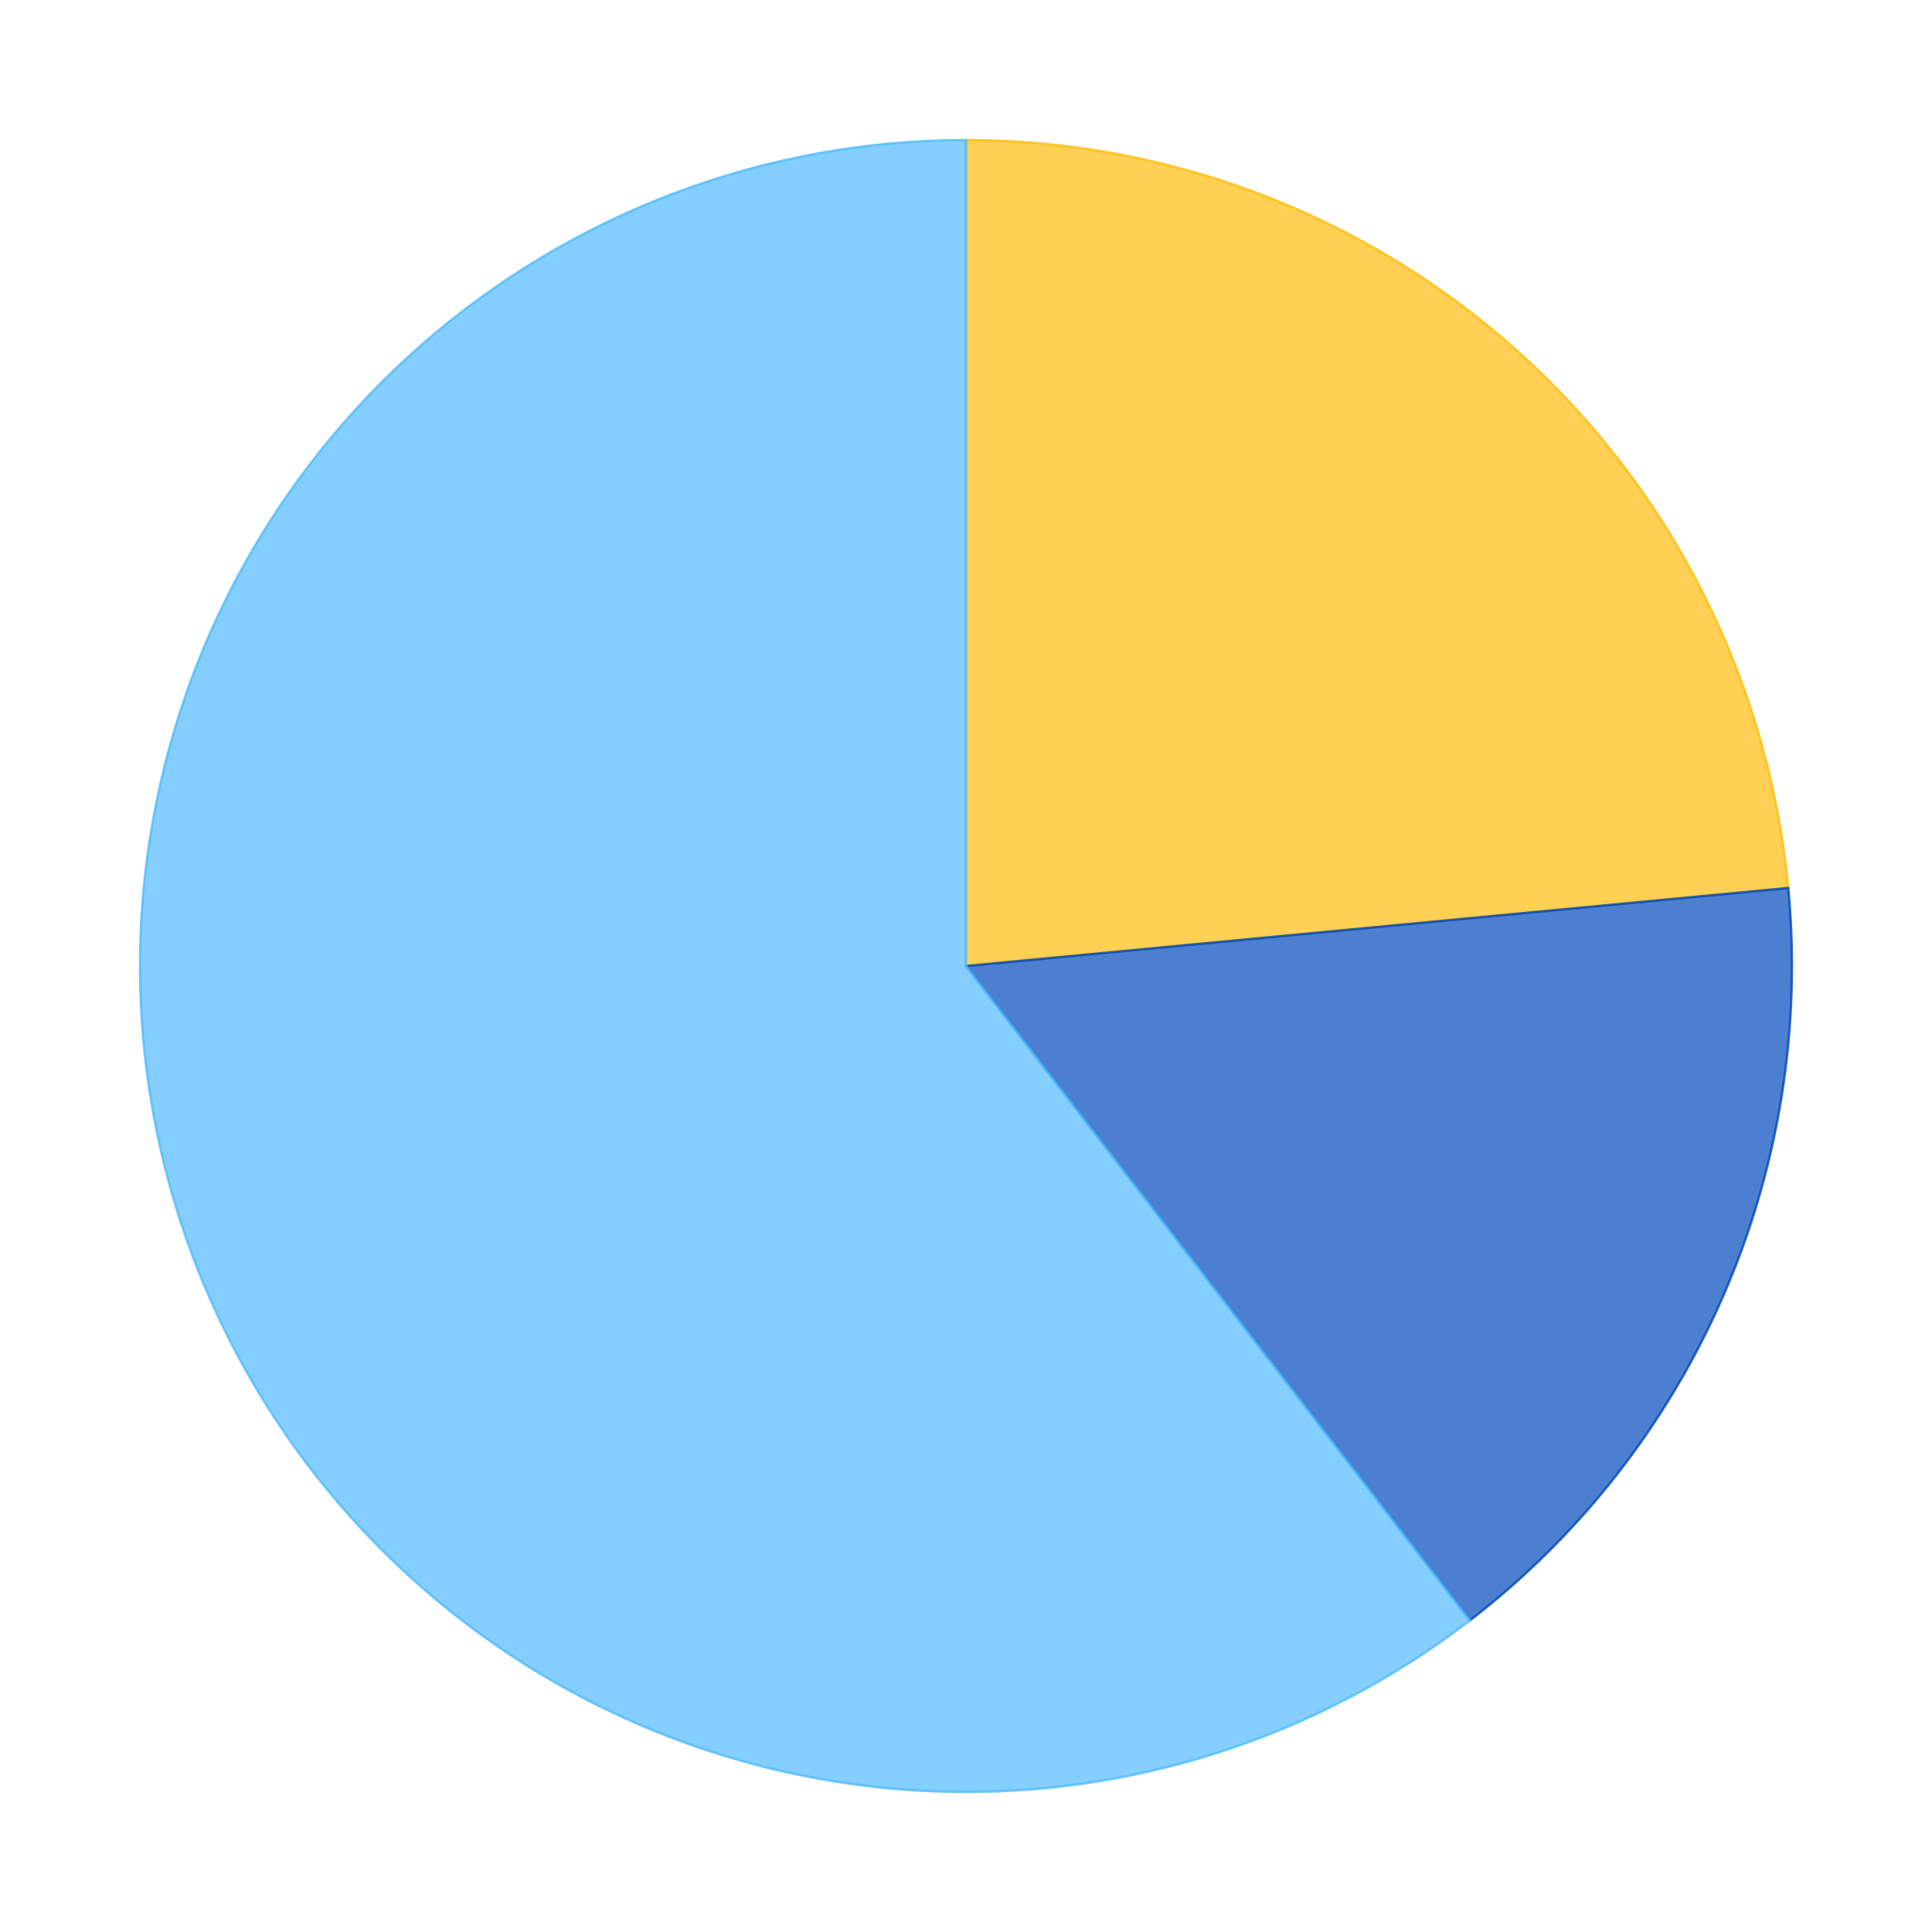 <?xml version='1.0' encoding='utf-8'?>
<svg xmlns="http://www.w3.org/2000/svg" xmlns:xlink="http://www.w3.org/1999/xlink" id="chart-59572d77-5c38-41ea-b76e-3474da715da7" class="pygal-chart" viewBox="0 0 800 800"><!--Generated with pygal 2.4.0 (lxml) ©Kozea 2012-2016 on 2023-01-02--><!--http://pygal.org--><!--http://github.com/Kozea/pygal--><defs><style type="text/css">#chart-59572d77-5c38-41ea-b76e-3474da715da7{-webkit-user-select:none;-webkit-font-smoothing:antialiased;font-family:Consolas,"Liberation Mono",Menlo,Courier,monospace}#chart-59572d77-5c38-41ea-b76e-3474da715da7 .title{font-family:Consolas,"Liberation Mono",Menlo,Courier,monospace;font-size:16px}#chart-59572d77-5c38-41ea-b76e-3474da715da7 .legends .legend text{font-family:Consolas,"Liberation Mono",Menlo,Courier,monospace;font-size:14px}#chart-59572d77-5c38-41ea-b76e-3474da715da7 .axis text{font-family:Consolas,"Liberation Mono",Menlo,Courier,monospace;font-size:10px}#chart-59572d77-5c38-41ea-b76e-3474da715da7 .axis text.major{font-family:Consolas,"Liberation Mono",Menlo,Courier,monospace;font-size:10px}#chart-59572d77-5c38-41ea-b76e-3474da715da7 .text-overlay text.value{font-family:Consolas,"Liberation Mono",Menlo,Courier,monospace;font-size:16px}#chart-59572d77-5c38-41ea-b76e-3474da715da7 .text-overlay text.label{font-family:Consolas,"Liberation Mono",Menlo,Courier,monospace;font-size:10px}#chart-59572d77-5c38-41ea-b76e-3474da715da7 .tooltip{font-family:Consolas,"Liberation Mono",Menlo,Courier,monospace;font-size:14px}#chart-59572d77-5c38-41ea-b76e-3474da715da7 text.no_data{font-family:Consolas,"Liberation Mono",Menlo,Courier,monospace;font-size:64px}
#chart-59572d77-5c38-41ea-b76e-3474da715da7{background-color:transparent}#chart-59572d77-5c38-41ea-b76e-3474da715da7 path,#chart-59572d77-5c38-41ea-b76e-3474da715da7 line,#chart-59572d77-5c38-41ea-b76e-3474da715da7 rect,#chart-59572d77-5c38-41ea-b76e-3474da715da7 circle{-webkit-transition:150ms;-moz-transition:150ms;transition:150ms}#chart-59572d77-5c38-41ea-b76e-3474da715da7 .graph &gt; .background{fill:transparent}#chart-59572d77-5c38-41ea-b76e-3474da715da7 .plot &gt; .background{fill:rgba(255,255,255,1)}#chart-59572d77-5c38-41ea-b76e-3474da715da7 .graph{fill:rgba(0,0,0,.87)}#chart-59572d77-5c38-41ea-b76e-3474da715da7 text.no_data{fill:rgba(0,0,0,1)}#chart-59572d77-5c38-41ea-b76e-3474da715da7 .title{fill:rgba(0,0,0,1)}#chart-59572d77-5c38-41ea-b76e-3474da715da7 .legends .legend text{fill:rgba(0,0,0,.87)}#chart-59572d77-5c38-41ea-b76e-3474da715da7 .legends .legend:hover text{fill:rgba(0,0,0,1)}#chart-59572d77-5c38-41ea-b76e-3474da715da7 .axis .line{stroke:rgba(0,0,0,1)}#chart-59572d77-5c38-41ea-b76e-3474da715da7 .axis .guide.line{stroke:rgba(0,0,0,.54)}#chart-59572d77-5c38-41ea-b76e-3474da715da7 .axis .major.line{stroke:rgba(0,0,0,.87)}#chart-59572d77-5c38-41ea-b76e-3474da715da7 .axis text.major{fill:rgba(0,0,0,1)}#chart-59572d77-5c38-41ea-b76e-3474da715da7 .axis.y .guides:hover .guide.line,#chart-59572d77-5c38-41ea-b76e-3474da715da7 .line-graph .axis.x .guides:hover .guide.line,#chart-59572d77-5c38-41ea-b76e-3474da715da7 .stackedline-graph .axis.x .guides:hover .guide.line,#chart-59572d77-5c38-41ea-b76e-3474da715da7 .xy-graph .axis.x .guides:hover .guide.line{stroke:rgba(0,0,0,1)}#chart-59572d77-5c38-41ea-b76e-3474da715da7 .axis .guides:hover text{fill:rgba(0,0,0,1)}#chart-59572d77-5c38-41ea-b76e-3474da715da7 .reactive{fill-opacity:.7;stroke-opacity:.8}#chart-59572d77-5c38-41ea-b76e-3474da715da7 .ci{stroke:rgba(0,0,0,.87)}#chart-59572d77-5c38-41ea-b76e-3474da715da7 .reactive.active,#chart-59572d77-5c38-41ea-b76e-3474da715da7 .active .reactive{fill-opacity:.8;stroke-opacity:.9;stroke-width:4}#chart-59572d77-5c38-41ea-b76e-3474da715da7 .ci .reactive.active{stroke-width:1.5}#chart-59572d77-5c38-41ea-b76e-3474da715da7 .series text{fill:rgba(0,0,0,1)}#chart-59572d77-5c38-41ea-b76e-3474da715da7 .tooltip rect{fill:rgba(255,255,255,1);stroke:rgba(0,0,0,1);-webkit-transition:opacity 150ms;-moz-transition:opacity 150ms;transition:opacity 150ms}#chart-59572d77-5c38-41ea-b76e-3474da715da7 .tooltip .label{fill:rgba(0,0,0,.87)}#chart-59572d77-5c38-41ea-b76e-3474da715da7 .tooltip .label{fill:rgba(0,0,0,.87)}#chart-59572d77-5c38-41ea-b76e-3474da715da7 .tooltip .legend{font-size:.8em;fill:rgba(0,0,0,.54)}#chart-59572d77-5c38-41ea-b76e-3474da715da7 .tooltip .x_label{font-size:.6em;fill:rgba(0,0,0,1)}#chart-59572d77-5c38-41ea-b76e-3474da715da7 .tooltip .xlink{font-size:.5em;text-decoration:underline}#chart-59572d77-5c38-41ea-b76e-3474da715da7 .tooltip .value{font-size:1.5em}#chart-59572d77-5c38-41ea-b76e-3474da715da7 .bound{font-size:.5em}#chart-59572d77-5c38-41ea-b76e-3474da715da7 .max-value{font-size:.75em;fill:rgba(0,0,0,.54)}#chart-59572d77-5c38-41ea-b76e-3474da715da7 .map-element{fill:rgba(255,255,255,1);stroke:rgba(0,0,0,.54) !important}#chart-59572d77-5c38-41ea-b76e-3474da715da7 .map-element .reactive{fill-opacity:inherit;stroke-opacity:inherit}#chart-59572d77-5c38-41ea-b76e-3474da715da7 .color-0,#chart-59572d77-5c38-41ea-b76e-3474da715da7 .color-0 a:visited{stroke:#FFBD0C;fill:#FFBD0C}#chart-59572d77-5c38-41ea-b76e-3474da715da7 .color-1,#chart-59572d77-5c38-41ea-b76e-3474da715da7 .color-1 a:visited{stroke:#0149bc;fill:#0149bc}#chart-59572d77-5c38-41ea-b76e-3474da715da7 .color-2,#chart-59572d77-5c38-41ea-b76e-3474da715da7 .color-2 a:visited{stroke:#50bbff;fill:#50bbff}#chart-59572d77-5c38-41ea-b76e-3474da715da7 .text-overlay .color-0 text{fill:black}#chart-59572d77-5c38-41ea-b76e-3474da715da7 .text-overlay .color-1 text{fill:black}#chart-59572d77-5c38-41ea-b76e-3474da715da7 .text-overlay .color-2 text{fill:black}
#chart-59572d77-5c38-41ea-b76e-3474da715da7 text.no_data{text-anchor:middle}#chart-59572d77-5c38-41ea-b76e-3474da715da7 .guide.line{fill:none}#chart-59572d77-5c38-41ea-b76e-3474da715da7 .centered{text-anchor:middle}#chart-59572d77-5c38-41ea-b76e-3474da715da7 .title{text-anchor:middle}#chart-59572d77-5c38-41ea-b76e-3474da715da7 .legends .legend text{fill-opacity:1}#chart-59572d77-5c38-41ea-b76e-3474da715da7 .axis.x text{text-anchor:middle}#chart-59572d77-5c38-41ea-b76e-3474da715da7 .axis.x:not(.web) text[transform]{text-anchor:start}#chart-59572d77-5c38-41ea-b76e-3474da715da7 .axis.x:not(.web) text[transform].backwards{text-anchor:end}#chart-59572d77-5c38-41ea-b76e-3474da715da7 .axis.y text{text-anchor:end}#chart-59572d77-5c38-41ea-b76e-3474da715da7 .axis.y text[transform].backwards{text-anchor:start}#chart-59572d77-5c38-41ea-b76e-3474da715da7 .axis.y2 text{text-anchor:start}#chart-59572d77-5c38-41ea-b76e-3474da715da7 .axis.y2 text[transform].backwards{text-anchor:end}#chart-59572d77-5c38-41ea-b76e-3474da715da7 .axis .guide.line{stroke-dasharray:4,4}#chart-59572d77-5c38-41ea-b76e-3474da715da7 .axis .major.guide.line{stroke-dasharray:6,6}#chart-59572d77-5c38-41ea-b76e-3474da715da7 .horizontal .axis.y .guide.line,#chart-59572d77-5c38-41ea-b76e-3474da715da7 .horizontal .axis.y2 .guide.line,#chart-59572d77-5c38-41ea-b76e-3474da715da7 .vertical .axis.x .guide.line{opacity:0}#chart-59572d77-5c38-41ea-b76e-3474da715da7 .horizontal .axis.always_show .guide.line,#chart-59572d77-5c38-41ea-b76e-3474da715da7 .vertical .axis.always_show .guide.line{opacity:1 !important}#chart-59572d77-5c38-41ea-b76e-3474da715da7 .axis.y .guides:hover .guide.line,#chart-59572d77-5c38-41ea-b76e-3474da715da7 .axis.y2 .guides:hover .guide.line,#chart-59572d77-5c38-41ea-b76e-3474da715da7 .axis.x .guides:hover .guide.line{opacity:1}#chart-59572d77-5c38-41ea-b76e-3474da715da7 .axis .guides:hover text{opacity:1}#chart-59572d77-5c38-41ea-b76e-3474da715da7 .nofill{fill:none}#chart-59572d77-5c38-41ea-b76e-3474da715da7 .subtle-fill{fill-opacity:.2}#chart-59572d77-5c38-41ea-b76e-3474da715da7 .dot{stroke-width:1px;fill-opacity:1}#chart-59572d77-5c38-41ea-b76e-3474da715da7 .dot.active{stroke-width:5px}#chart-59572d77-5c38-41ea-b76e-3474da715da7 .dot.negative{fill:transparent}#chart-59572d77-5c38-41ea-b76e-3474da715da7 text,#chart-59572d77-5c38-41ea-b76e-3474da715da7 tspan{stroke:none !important}#chart-59572d77-5c38-41ea-b76e-3474da715da7 .series text.active{opacity:1}#chart-59572d77-5c38-41ea-b76e-3474da715da7 .tooltip rect{fill-opacity:.95;stroke-width:.5}#chart-59572d77-5c38-41ea-b76e-3474da715da7 .tooltip text{fill-opacity:1}#chart-59572d77-5c38-41ea-b76e-3474da715da7 .showable{visibility:hidden}#chart-59572d77-5c38-41ea-b76e-3474da715da7 .showable.shown{visibility:visible}#chart-59572d77-5c38-41ea-b76e-3474da715da7 .gauge-background{fill:rgba(229,229,229,1);stroke:none}#chart-59572d77-5c38-41ea-b76e-3474da715da7 .bg-lines{stroke:transparent;stroke-width:2px}</style><script type="text/javascript">window.pygal = window.pygal || {};window.pygal.config = window.pygal.config || {};window.pygal.config['59572d77-5c38-41ea-b76e-3474da715da7'] = {"allow_interruptions": false, "box_mode": "extremes", "classes": ["pygal-chart"], "css": ["file://style.css", "file://graph.css"], "defs": [], "disable_xml_declaration": false, "dots_size": 2.5, "dynamic_print_values": false, "explicit_size": false, "fill": false, "force_uri_protocol": "https", "formatter": null, "half_pie": false, "height": 800, "include_x_axis": false, "inner_radius": 0, "interpolate": null, "interpolation_parameters": {}, "interpolation_precision": 250, "inverse_y_axis": false, "js": ["//kozea.github.io/pygal.js/2.0.x/pygal-tooltips.min.js"], "legend_at_bottom": false, "legend_at_bottom_columns": null, "legend_box_size": 12, "logarithmic": false, "margin": 20, "margin_bottom": null, "margin_left": null, "margin_right": null, "margin_top": null, "max_scale": 16, "min_scale": 4, "missing_value_fill_truncation": "x", "no_data_text": "No data", "no_prefix": false, "order_min": null, "pretty_print": false, "print_labels": false, "print_values": false, "print_values_position": "center", "print_zeroes": true, "range": null, "rounded_bars": null, "secondary_range": null, "show_dots": true, "show_legend": false, "show_minor_x_labels": true, "show_minor_y_labels": true, "show_only_major_dots": false, "show_x_guides": false, "show_x_labels": true, "show_y_guides": true, "show_y_labels": true, "spacing": 10, "stack_from_top": false, "strict": false, "stroke": true, "stroke_style": null, "style": {"background": "transparent", "ci_colors": [], "colors": ["#FFBD0C", "#0149bc", "#50bbff"], "font_family": "Consolas, \"Liberation Mono\", Menlo, Courier, monospace", "foreground": "rgba(0, 0, 0, .87)", "foreground_strong": "rgba(0, 0, 0, 1)", "foreground_subtle": "rgba(0, 0, 0, .54)", "guide_stroke_dasharray": "4,4", "label_font_family": "Consolas, \"Liberation Mono\", Menlo, Courier, monospace", "label_font_size": 10, "legend_font_family": "Consolas, \"Liberation Mono\", Menlo, Courier, monospace", "legend_font_size": 14, "major_guide_stroke_dasharray": "6,6", "major_label_font_family": "Consolas, \"Liberation Mono\", Menlo, Courier, monospace", "major_label_font_size": 10, "no_data_font_family": "Consolas, \"Liberation Mono\", Menlo, Courier, monospace", "no_data_font_size": 64, "opacity": ".7", "opacity_hover": ".8", "plot_background": "rgba(255, 255, 255, 1)", "stroke_opacity": ".8", "stroke_opacity_hover": ".9", "title_font_family": "Consolas, \"Liberation Mono\", Menlo, Courier, monospace", "title_font_size": 16, "tooltip_font_family": "Consolas, \"Liberation Mono\", Menlo, Courier, monospace", "tooltip_font_size": 14, "transition": "150ms", "value_background": "rgba(229, 229, 229, 1)", "value_colors": [], "value_font_family": "Consolas, \"Liberation Mono\", Menlo, Courier, monospace", "value_font_size": 16, "value_label_font_family": "Consolas, \"Liberation Mono\", Menlo, Courier, monospace", "value_label_font_size": 10}, "title": null, "tooltip_border_radius": 0, "tooltip_fancy_mode": true, "truncate_label": null, "truncate_legend": null, "width": 800, "x_label_rotation": 0, "x_labels": null, "x_labels_major": null, "x_labels_major_count": null, "x_labels_major_every": null, "x_title": null, "xrange": null, "y_label_rotation": 0, "y_labels": null, "y_labels_major": null, "y_labels_major_count": null, "y_labels_major_every": null, "y_title": null, "zero": 0, "legends": ["Sunny days", "Days with precipitation", "Cloudy days"]}</script><script type="text/javascript" xlink:href="https://kozea.github.io/pygal.js/2.0.x/pygal-tooltips.min.js"/></defs><title>Pygal</title><g class="graph pie-graph vertical"><rect x="0" y="0" width="800" height="800" class="background"/><g transform="translate(20, 20)" class="plot"><rect x="0" y="0" width="760" height="760" class="background"/><g class="series serie-0 color-0"><g class="slices"><g class="slice"><path d="M380 38 A342 342 0 0 1 720.471 347.692 L380 380 A0 0 0 0 0 380 380 z" class="slice reactive tooltip-trigger"/><desc class="value">11</desc><desc class="x centered">495.0622243125821</desc><desc class="y centered">253.50223505436531</desc></g></g></g><g class="series serie-1 color-1"><g class="slices"><g class="slice"><path d="M720.471 347.692 A342 342 0 0 1 588.666 650.966 L380 380 A0 0 0 0 0 380 380 z" class="slice reactive tooltip-trigger"/><desc class="value">7.52</desc><desc class="x centered">536.8292167832536</desc><desc class="y centered">448.1586147390867</desc></g></g></g><g class="series serie-2 color-2"><g class="slices"><g class="slice"><path d="M588.666 650.966 A342 342 0 1 1 380 38 L380 380 A0 0 0 1 0 380 380 z" class="slice reactive tooltip-trigger"/><desc class="value">28.3</desc><desc class="x centered">218.12264784093767</desc><desc class="y centered">435.10646838594283</desc></g></g></g></g><g class="titles"/><g transform="translate(20, 20)" class="plot overlay"><g class="series serie-0 color-0"/><g class="series serie-1 color-1"/><g class="series serie-2 color-2"/></g><g transform="translate(20, 20)" class="plot text-overlay"><g class="series serie-0 color-0"/><g class="series serie-1 color-1"/><g class="series serie-2 color-2"/></g><g transform="translate(20, 20)" class="plot tooltip-overlay"><g transform="translate(0 0)" style="opacity: 0" class="tooltip"><rect rx="0" ry="0" width="0" height="0" class="tooltip-box"/><g class="text"/></g></g></g></svg>